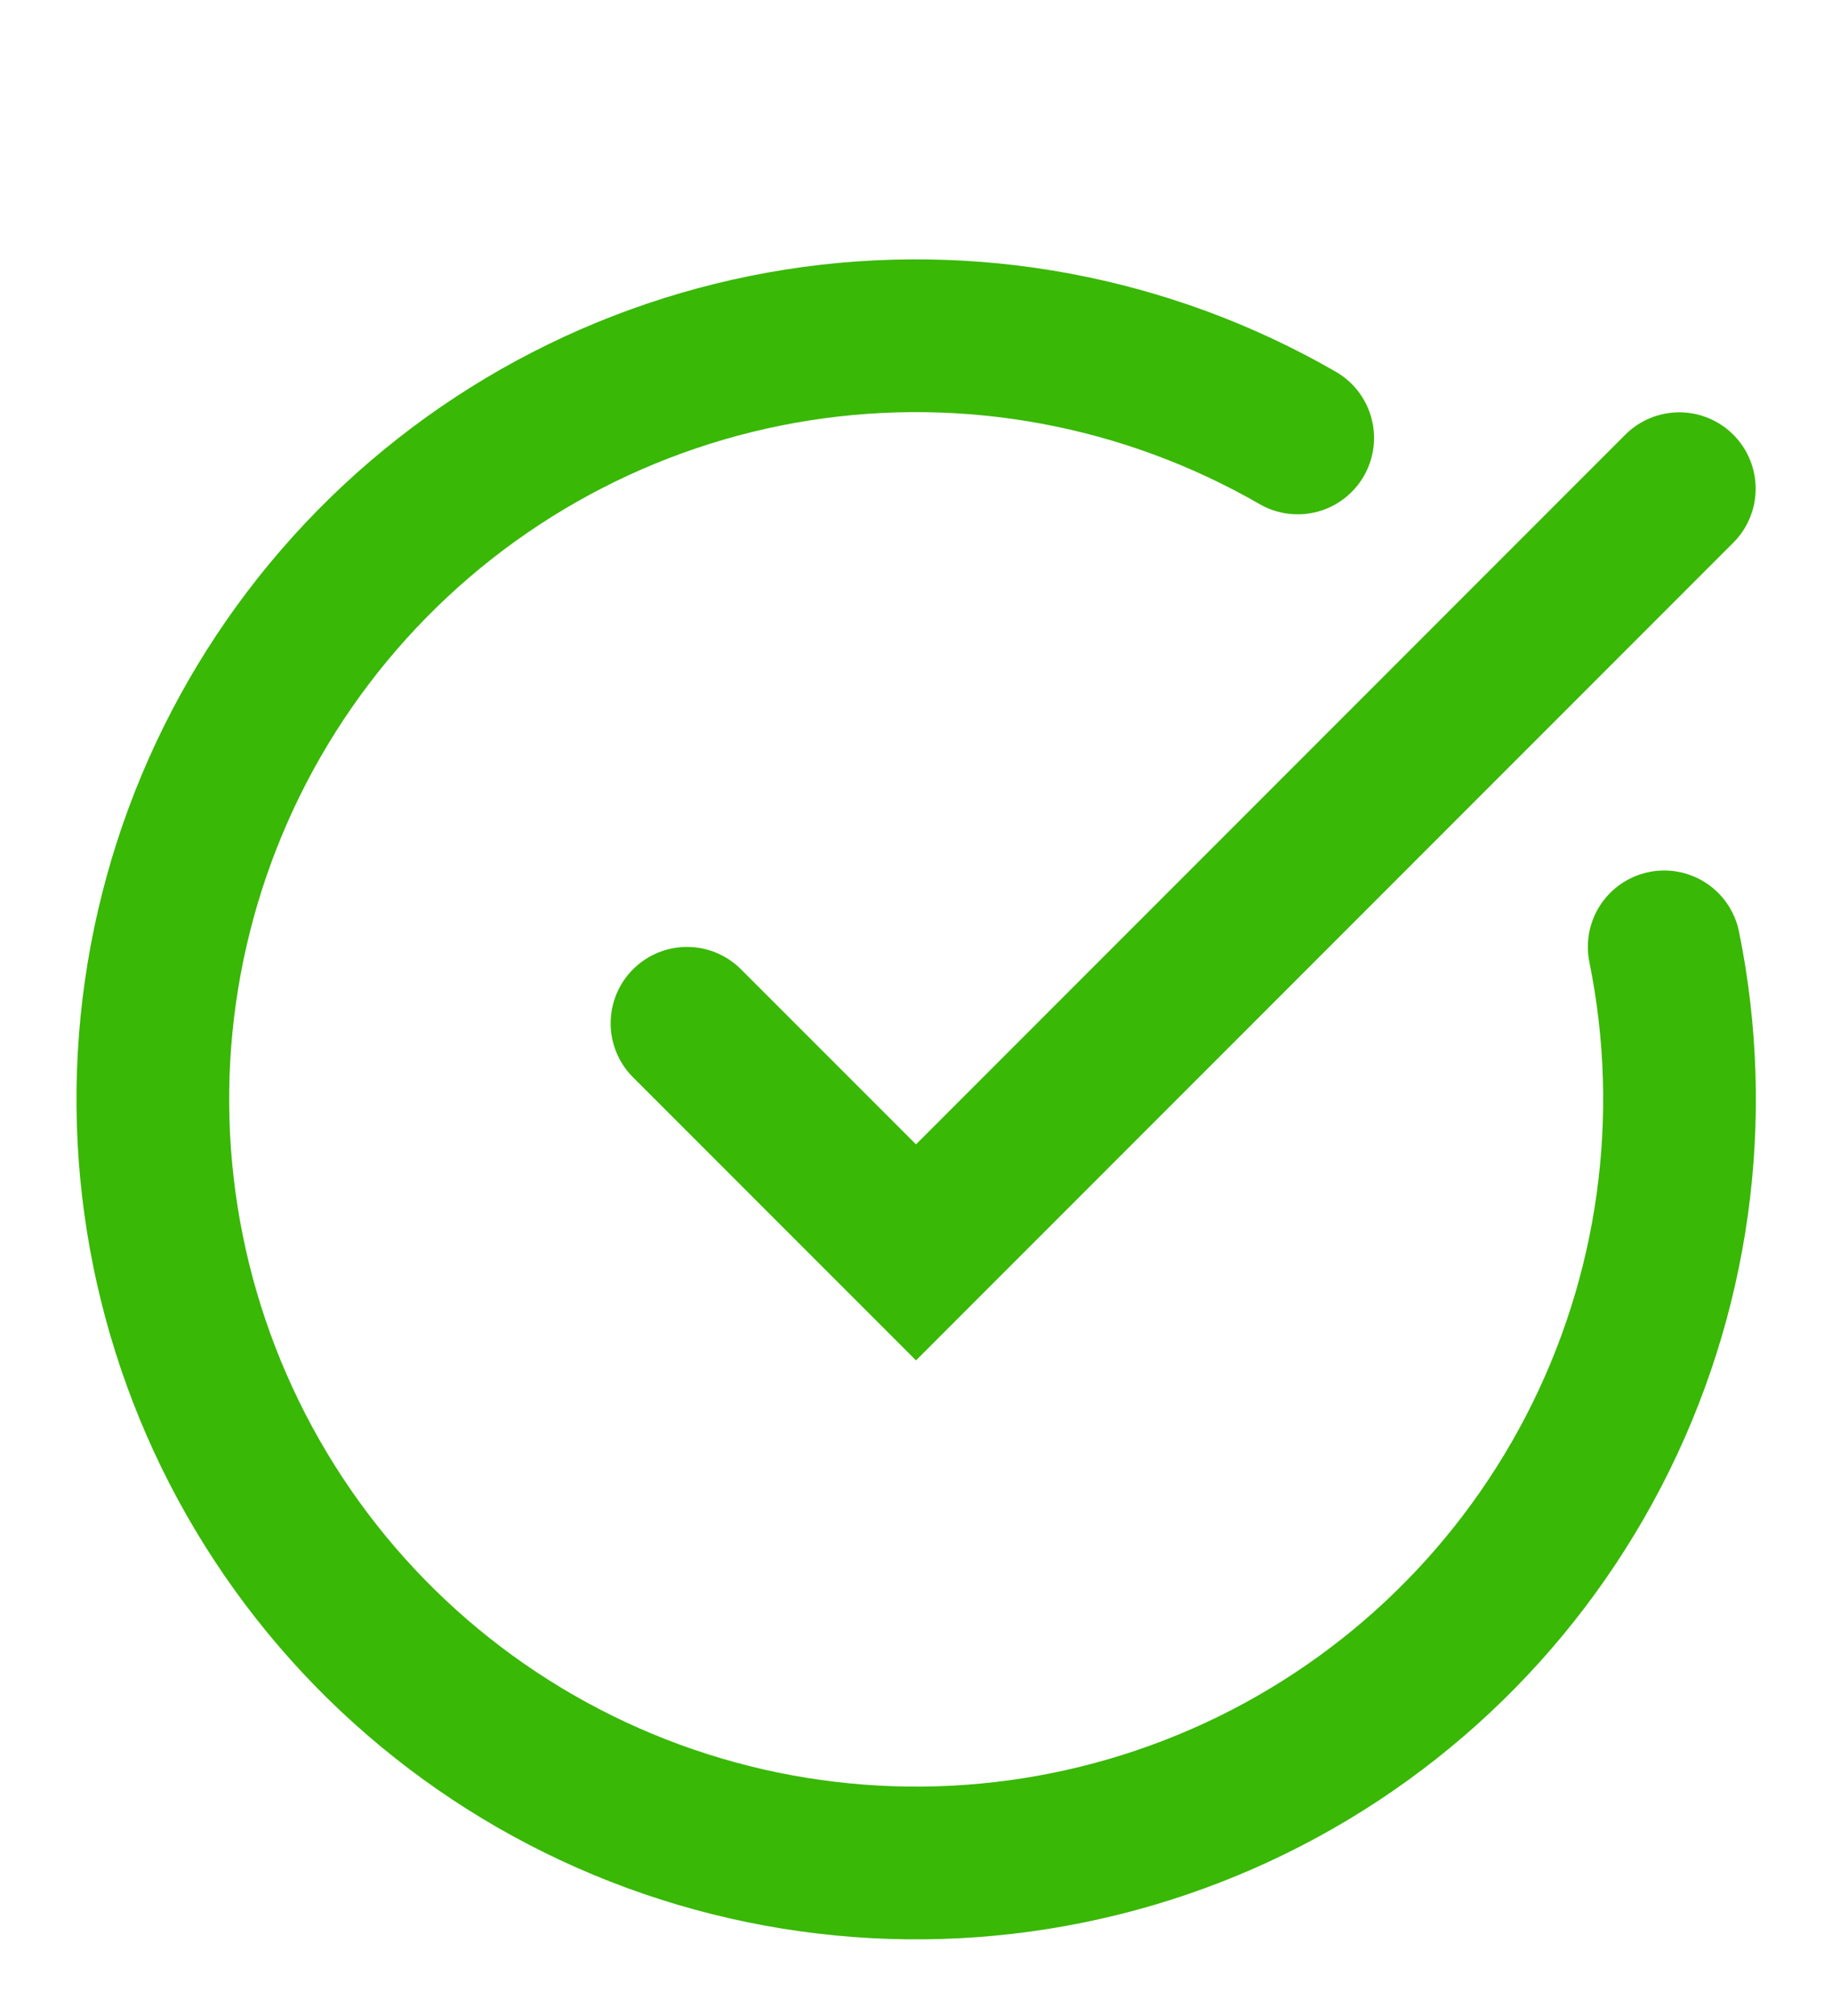<?xml version="1.0" encoding="utf-8"?>
<svg xmlns="http://www.w3.org/2000/svg" fill="none" height="100%" overflow="visible" preserveAspectRatio="none" style="display: block;" viewBox="0 0 20 22" width="100%">
<g id="SVG:margin">
<g id="SVG">
<path d="M18.168 10.333C18.548 12.201 18.277 14.143 17.399 15.835C16.521 17.527 15.09 18.867 13.344 19.631C11.598 20.395 9.642 20.538 7.804 20.035C5.965 19.532 4.354 18.415 3.24 16.868C2.126 15.321 1.576 13.439 1.681 11.536C1.787 9.633 2.542 7.823 3.82 6.409C5.098 4.995 6.822 4.062 8.705 3.765C10.588 3.469 12.516 3.827 14.167 4.779" id="Vector" stroke="#39B806" stroke-linecap="round" stroke-width="1.667"/>
<path d="M7.5 11.167L10 13.667L18.333 5.333" id="Vector_2" stroke="#39B806" stroke-linecap="round" stroke-width="1.667"/>
</g>
</g>
</svg>